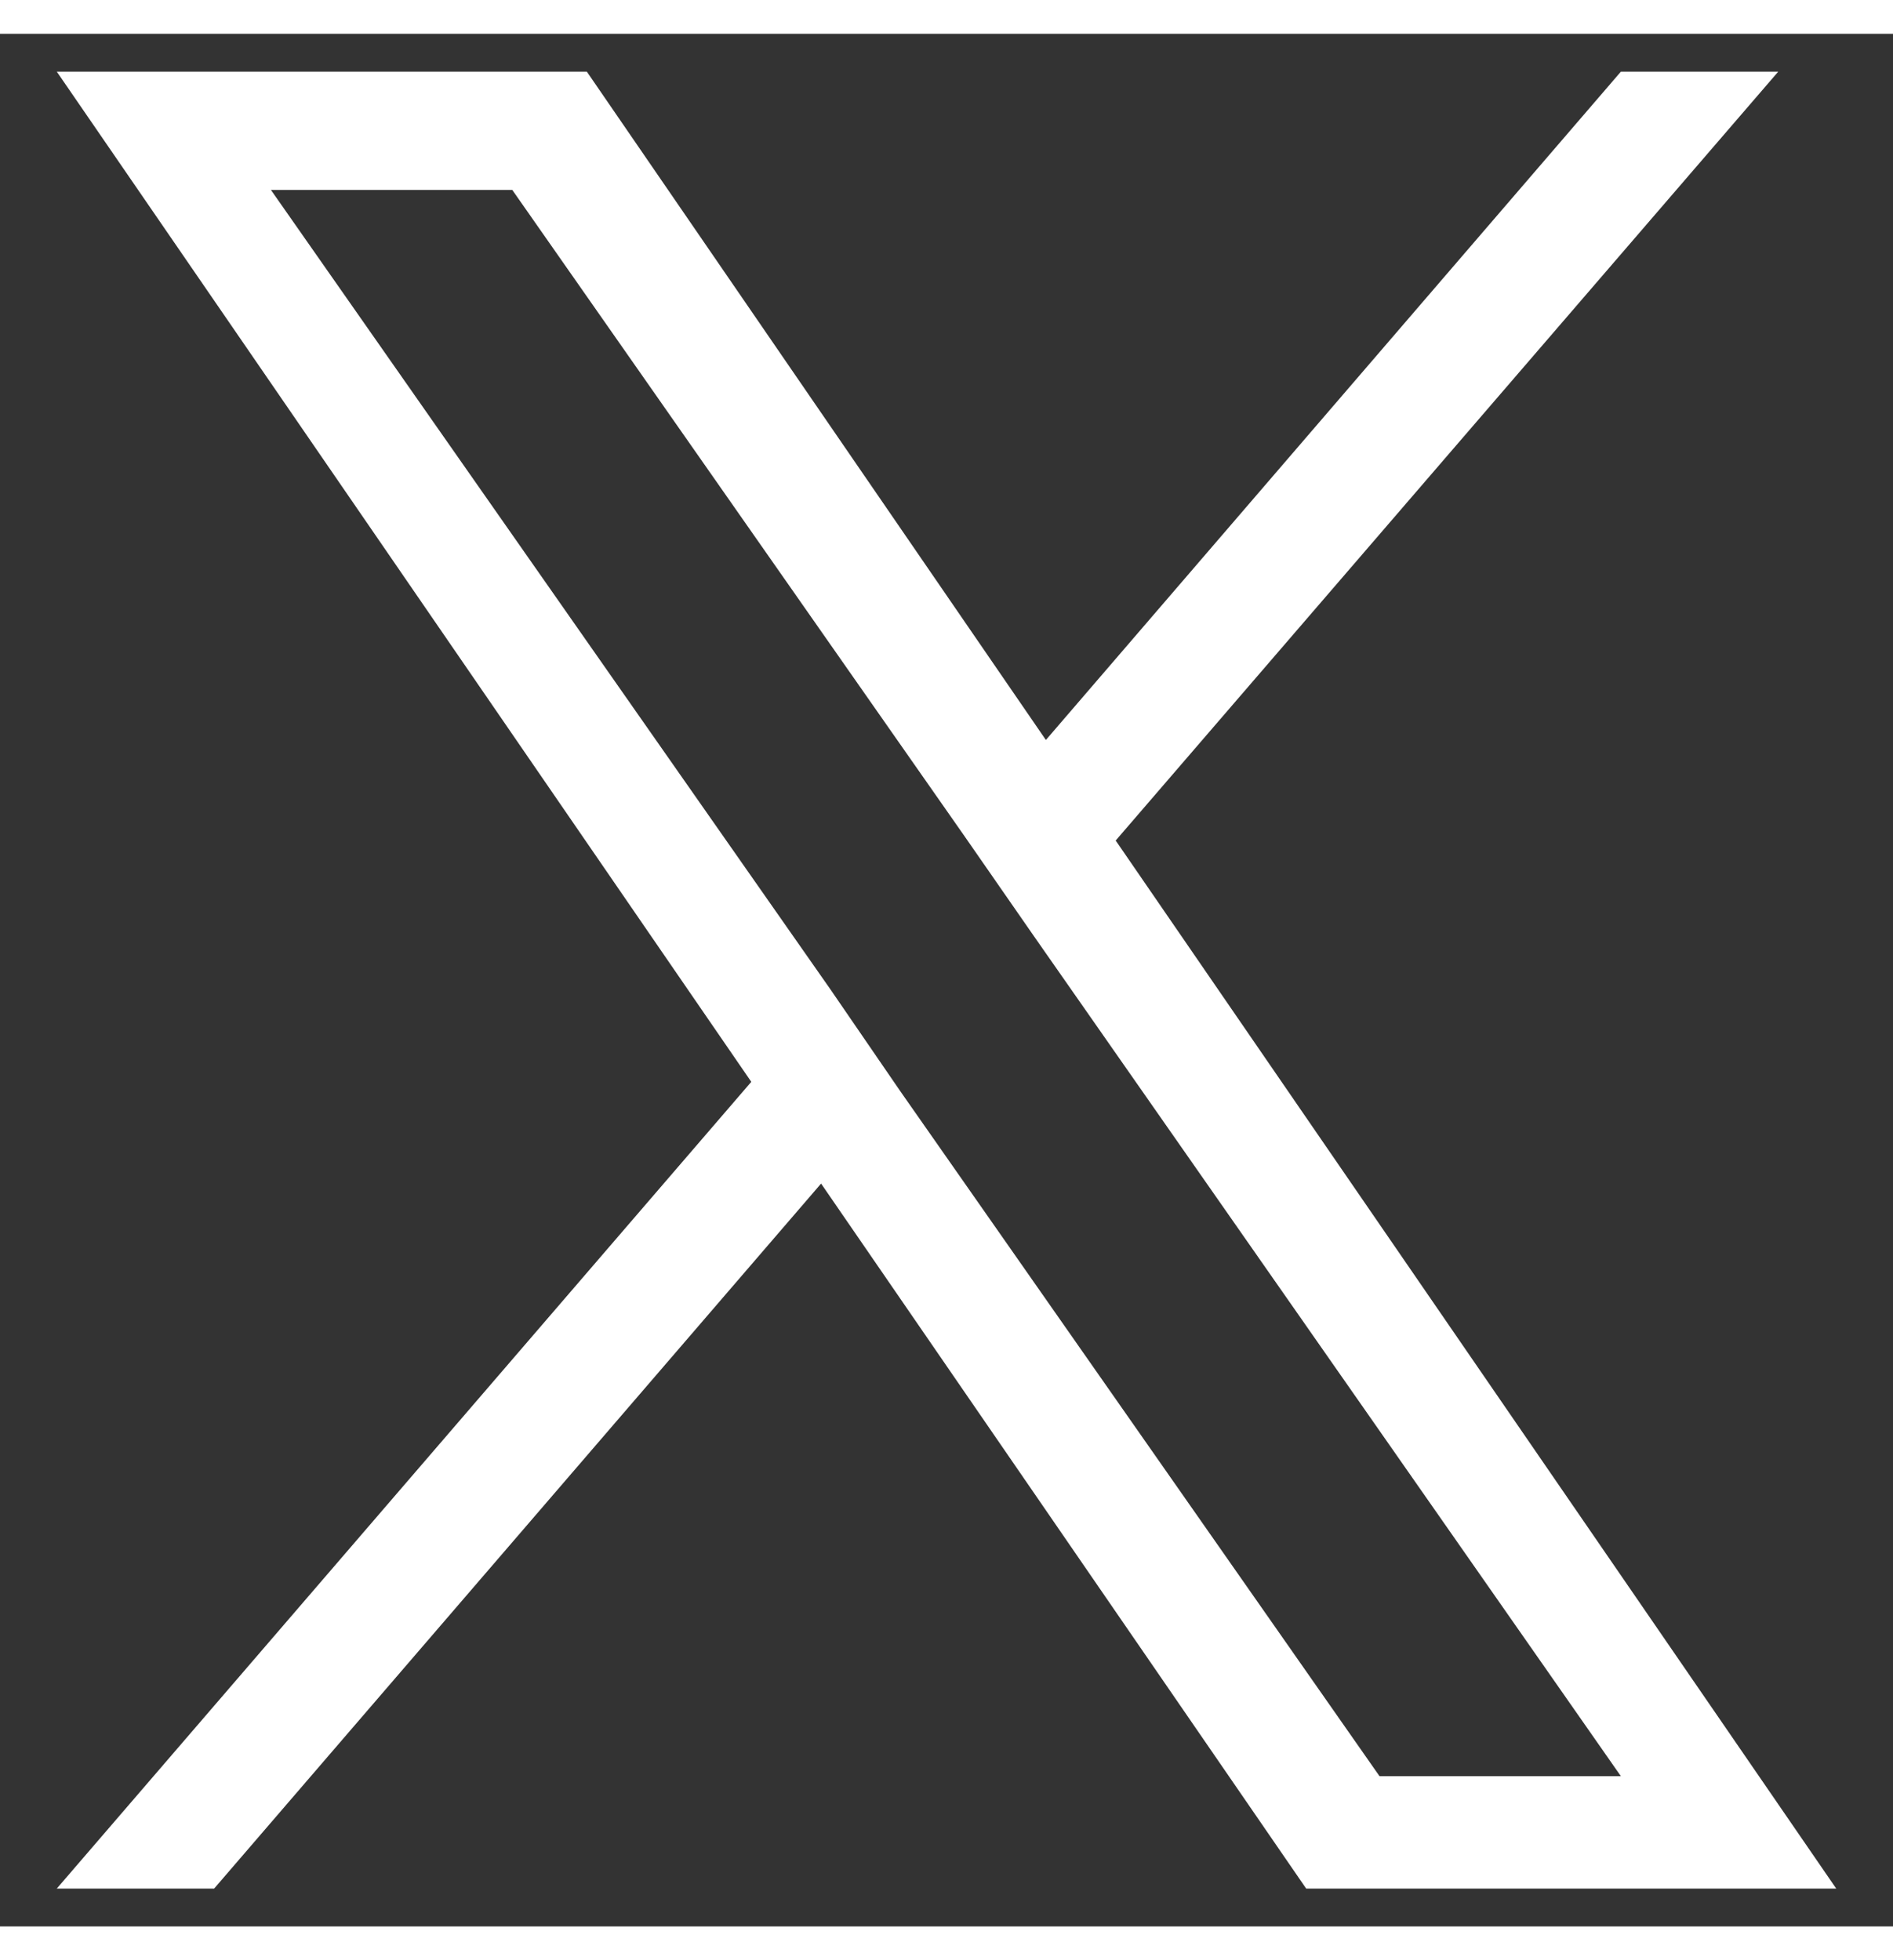 <svg id="Layer_1" xmlns="http://www.w3.org/2000/svg" viewBox="0 0 16 16" width="28" height="29">
<rect x="0" y="0" width="16" height="16" fill="#333333" stroke="none"/>
<defs><style>.tw-fill{fill:#fff;}</style></defs>
<path class="tw-fill" d="m9.43,6.82L15.03.32h-1.33l-4.86,5.65L4.96.32H.48l5.87,8.54L.48,15.68h1.33l5.13-5.96,4.1,5.96h4.48l-6.09-8.86h0Zm-1.82,2.12l-.59-.86L2.29,1.32h2.04l3.82,5.46.59.85,4.96,7.1h-2.04l-4.05-5.79h0Z"></path>
</svg>